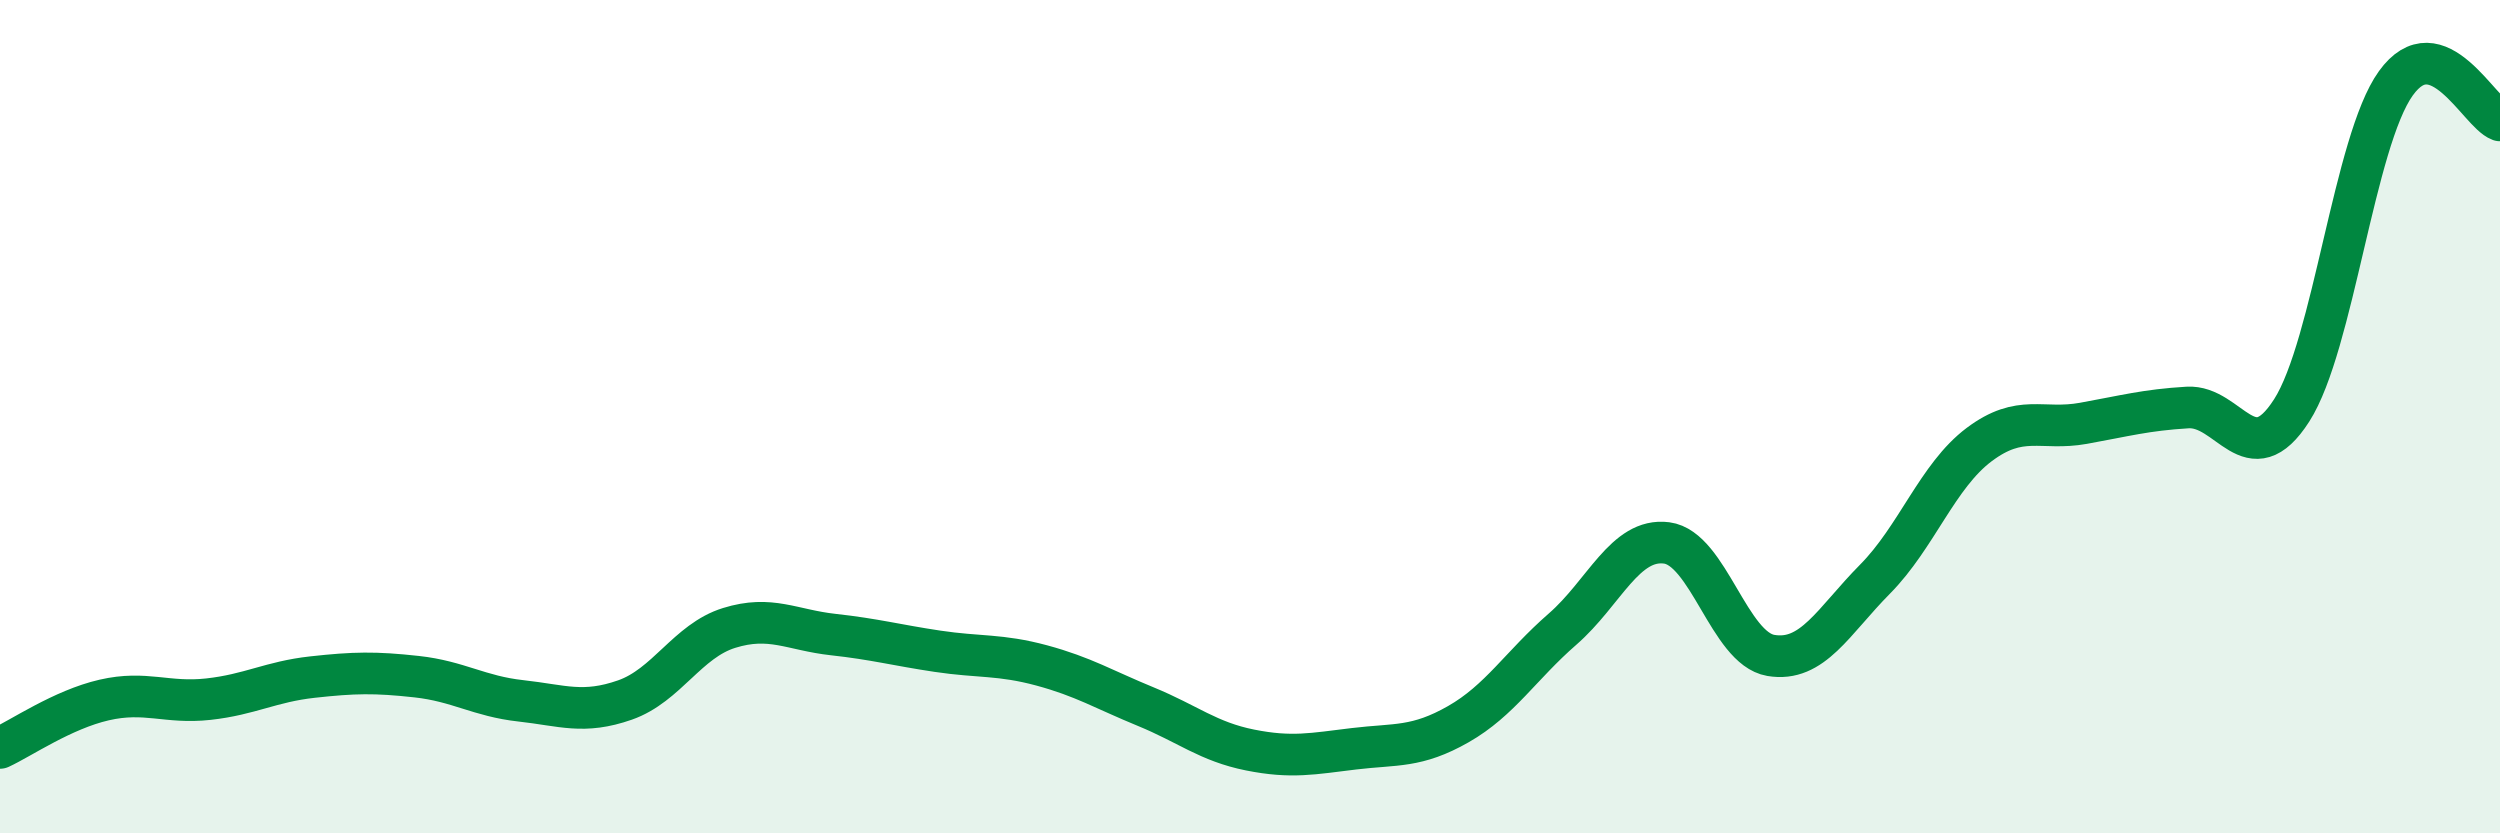 
    <svg width="60" height="20" viewBox="0 0 60 20" xmlns="http://www.w3.org/2000/svg">
      <path
        d="M 0,17.95 C 0.5,17.72 1.5,17.03 2.5,16.8 C 3.5,16.57 4,16.89 5,16.78 C 6,16.67 6.5,16.36 7.5,16.25 C 8.5,16.14 9,16.13 10,16.24 C 11,16.35 11.5,16.71 12.5,16.82 C 13.5,16.93 14,17.15 15,16.8 C 16,16.45 16.5,15.38 17.5,15.07 C 18.5,14.76 19,15.12 20,15.23 C 21,15.34 21.5,15.48 22.5,15.63 C 23.5,15.78 24,15.7 25,15.97 C 26,16.24 26.5,16.55 27.5,16.96 C 28.5,17.37 29,17.8 30,18 C 31,18.2 31.5,18.09 32.5,17.97 C 33.5,17.85 34,17.95 35,17.38 C 36,16.81 36.5,15.97 37.5,15.1 C 38.5,14.23 39,12.9 40,13.03 C 41,13.16 41.5,15.56 42.5,15.73 C 43.5,15.9 44,14.91 45,13.9 C 46,12.89 46.5,11.42 47.5,10.67 C 48.5,9.92 49,10.34 50,10.16 C 51,9.98 51.5,9.84 52.5,9.78 C 53.5,9.72 54,11.41 55,9.85 C 56,8.29 56.5,3.39 57.5,2 C 58.5,0.61 59.5,2.71 60,2.89L60 20L0 20Z"
        fill="#008740"
        opacity="0.1"
        stroke-linecap="round"
        stroke-linejoin="round"
      />
      <path
        d="M 0,17.95 C 0.5,17.72 1.5,17.03 2.5,16.8 C 3.5,16.57 4,16.89 5,16.78 C 6,16.67 6.5,16.36 7.5,16.25 C 8.5,16.14 9,16.13 10,16.24 C 11,16.35 11.5,16.71 12.5,16.82 C 13.5,16.93 14,17.15 15,16.8 C 16,16.45 16.5,15.38 17.5,15.07 C 18.5,14.76 19,15.12 20,15.23 C 21,15.34 21.5,15.48 22.5,15.63 C 23.5,15.78 24,15.7 25,15.97 C 26,16.24 26.5,16.55 27.5,16.96 C 28.5,17.37 29,17.8 30,18 C 31,18.2 31.5,18.09 32.5,17.97 C 33.5,17.85 34,17.95 35,17.38 C 36,16.81 36.5,15.97 37.5,15.1 C 38.5,14.23 39,12.9 40,13.03 C 41,13.16 41.5,15.56 42.5,15.73 C 43.5,15.9 44,14.91 45,13.9 C 46,12.89 46.5,11.42 47.5,10.67 C 48.5,9.92 49,10.34 50,10.16 C 51,9.98 51.5,9.84 52.5,9.78 C 53.5,9.72 54,11.41 55,9.85 C 56,8.29 56.5,3.39 57.5,2 C 58.5,0.61 59.5,2.71 60,2.89"
        stroke="#008740"
        stroke-width="1"
        fill="none"
        stroke-linecap="round"
        stroke-linejoin="round"
      />
    </svg>
  